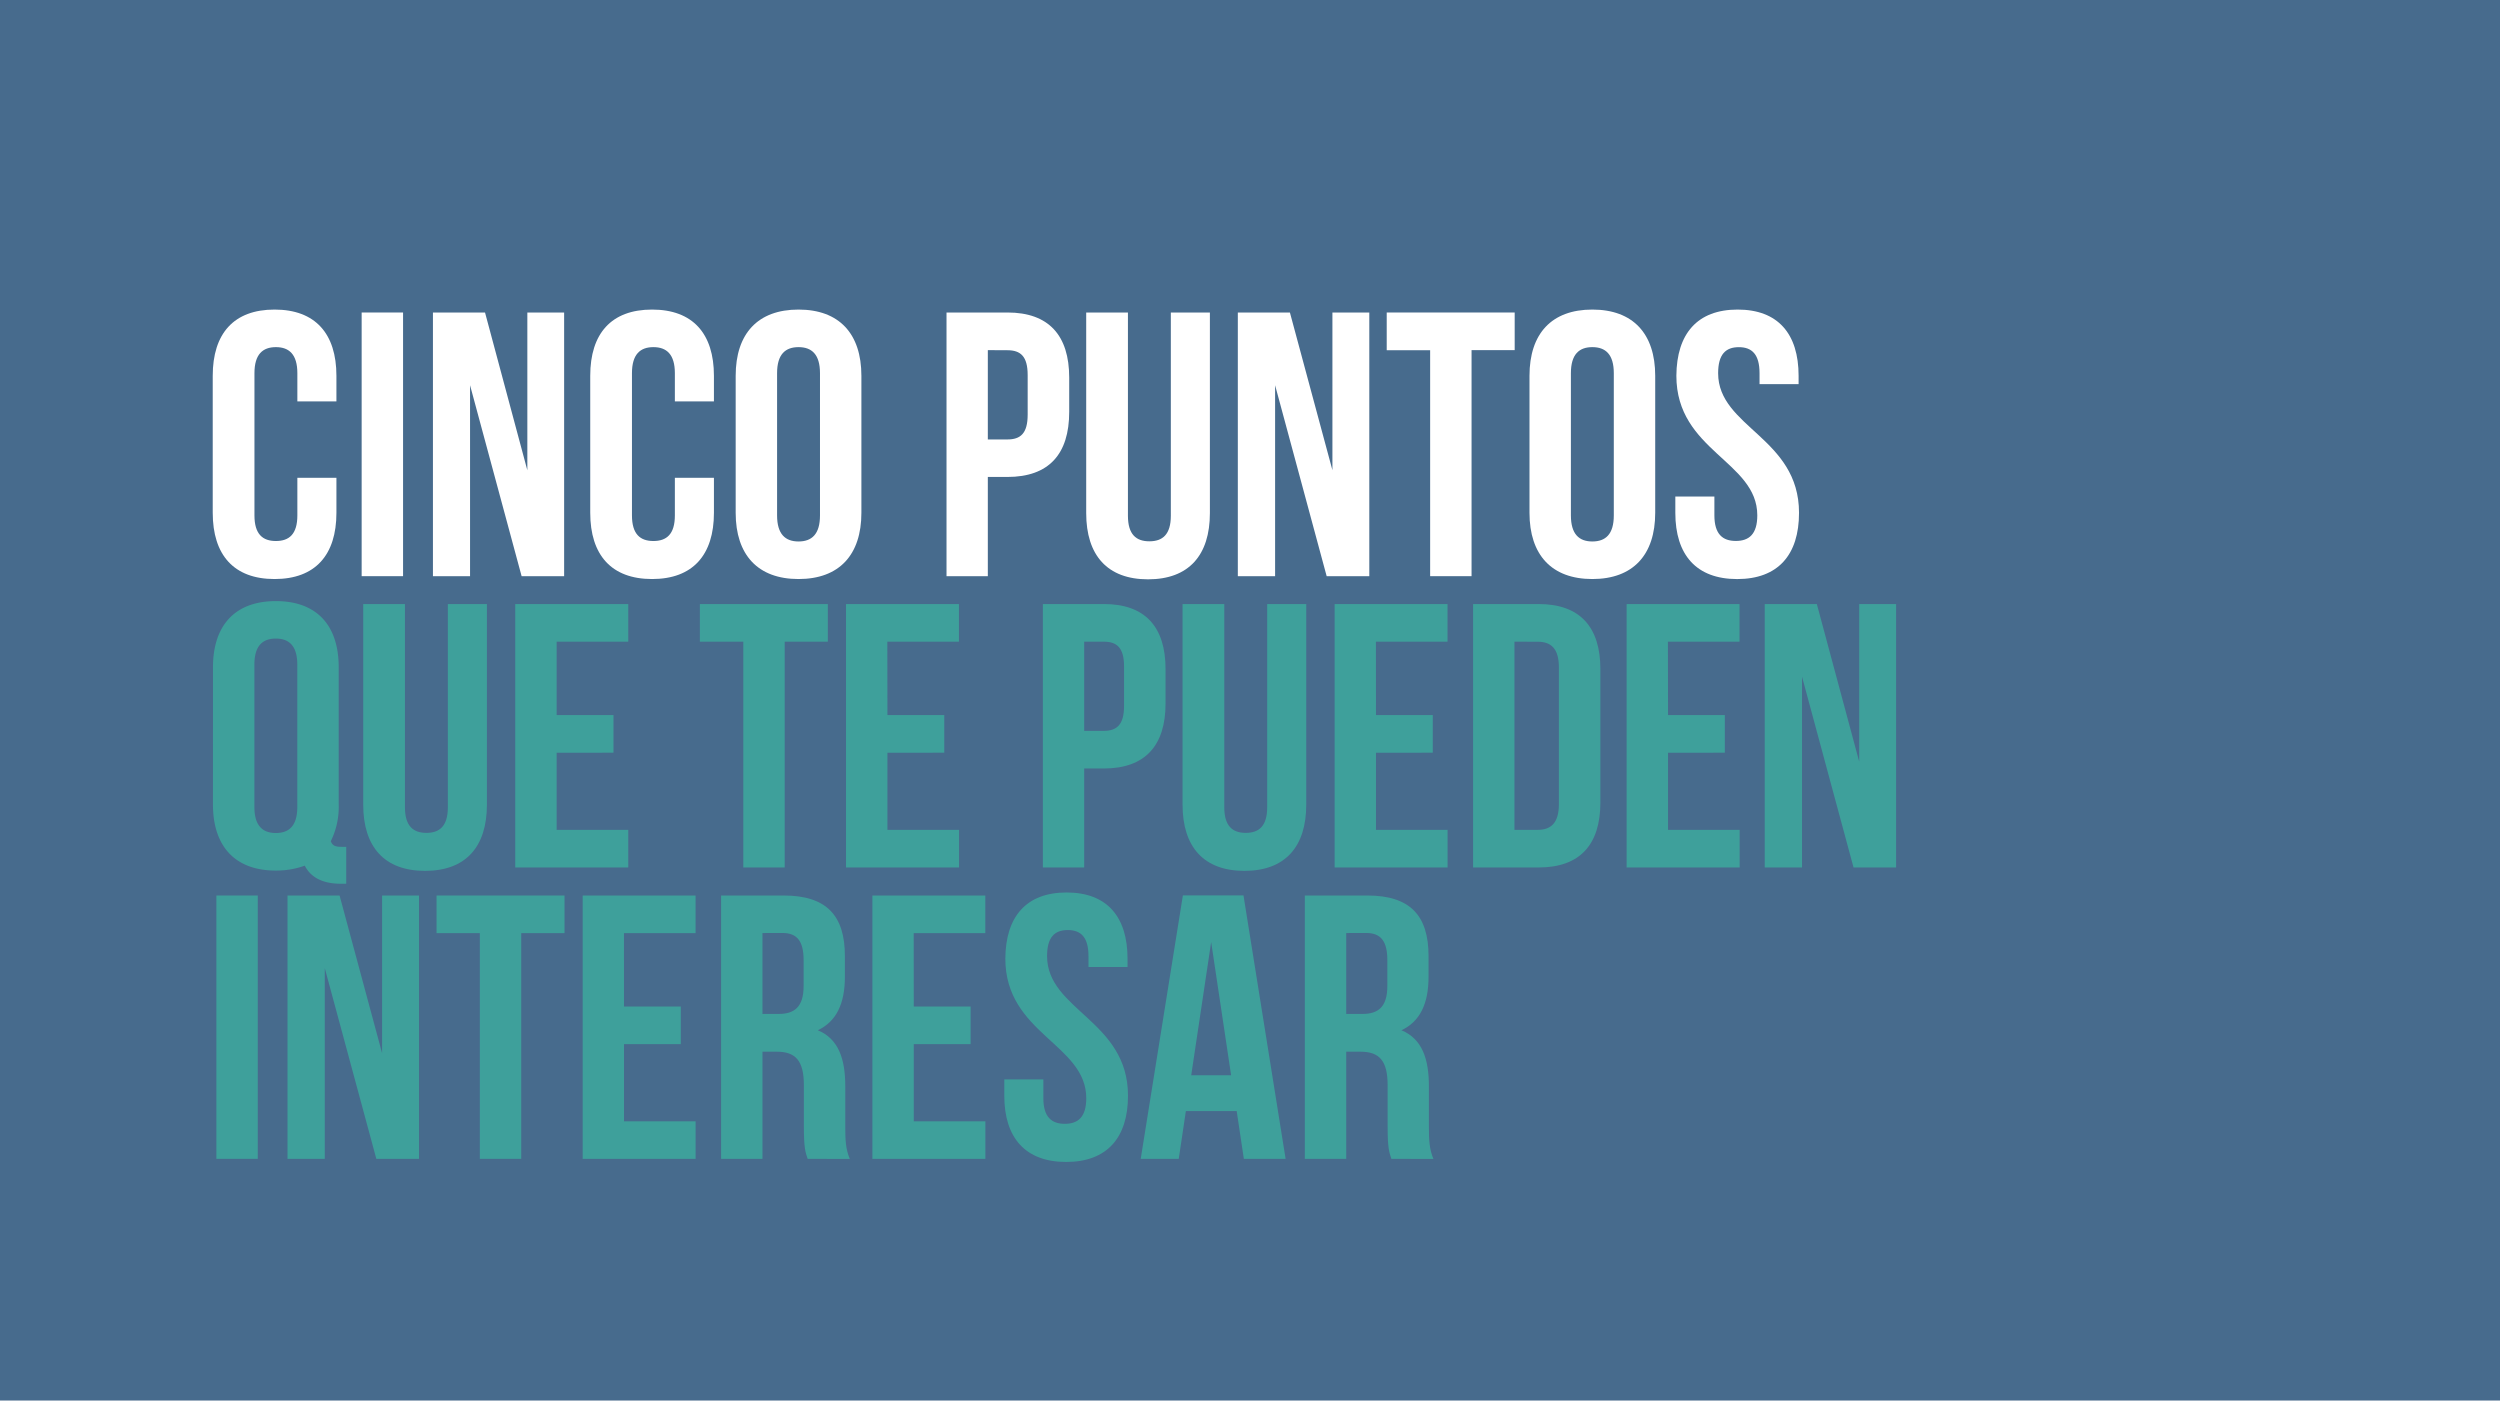 <svg xmlns="http://www.w3.org/2000/svg" viewBox="0 0 768 430.24"><g id="Capa_2" data-name="Capa 2"><g id="Capa_1-2" data-name="Capa 1"><rect width="768" height="430.24" style="fill:#476b8d"/><path d="M103.35,146.78v10.75c0,12.95-6.47,20.35-19,20.35s-19-7.4-19-20.35V115.45c0-13,6.48-20.35,19-20.35s19,7.4,19,20.35v7.86h-12v-8.67c0-5.78-2.54-8-6.59-8s-6.59,2.2-6.59,8v43.7c0,5.78,2.54,7.86,6.59,7.86s6.59-2.08,6.59-7.86V146.78Z" style="fill:#fff"/><path d="M111.1,96h12.72V177H111.1Z" style="fill:#fff"/><path d="M144.4,118.34V177H133V96h16L162,144.47V96H173.3V177H160.24Z" style="fill:#fff"/><path d="M219.32,146.78v10.75c0,12.95-6.48,20.35-19,20.35s-19-7.4-19-20.35V115.45c0-13,6.47-20.35,19-20.35s19,7.4,19,20.35v7.86h-12v-8.67c0-5.78-2.54-8-6.59-8s-6.59,2.2-6.59,8v43.7c0,5.78,2.55,7.86,6.59,7.86s6.59-2.08,6.59-7.86V146.78Z" style="fill:#fff"/><path d="M226,115.45c0-13,6.83-20.35,19.31-20.35s19.31,7.4,19.31,20.35v42.08c0,12.95-6.82,20.35-19.31,20.35S226,170.48,226,157.53Zm12.72,42.89c0,5.78,2.55,8,6.59,8s6.59-2.2,6.59-8v-43.7c0-5.78-2.54-8-6.59-8s-6.59,2.2-6.59,8Z" style="fill:#fff"/><path d="M328.46,116v10.52c0,13-6.24,20-19,20h-6V177H290.77V96H309.5C322.22,96,328.46,103.08,328.46,116Zm-25-8.44V135h6c4.05,0,6.24-1.85,6.24-7.63V115.22c0-5.78-2.19-7.63-6.24-7.63Z" style="fill:#fff"/><path d="M346.5,96v62.43c0,5.78,2.54,7.86,6.59,7.86s6.59-2.08,6.59-7.86V96h12v61.62c0,12.95-6.47,20.35-19,20.35s-19-7.4-19-20.35V96Z" style="fill:#fff"/><path d="M391.71,118.34V177H380.26V96h16l13.06,48.44V96h11.33V177H407.55Z" style="fill:#fff"/><path d="M426,96h39.31v11.56H452.06V177H439.34V107.59H426Z" style="fill:#fff"/><path d="M469.86,115.45c0-13,6.82-20.35,19.31-20.35s19.31,7.4,19.31,20.35v42.08c0,12.95-6.82,20.35-19.31,20.35s-19.31-7.4-19.31-20.35Zm12.72,42.89c0,5.78,2.54,8,6.59,8s6.59-2.2,6.59-8v-43.7c0-5.78-2.54-8-6.59-8s-6.59,2.2-6.59,8Z" style="fill:#fff"/><path d="M533.8,95.1c12.37,0,18.73,7.4,18.73,20.35V118h-12v-3.35c0-5.78-2.32-8-6.36-8s-6.36,2.2-6.36,8c0,16.65,24.85,19.77,24.85,42.89,0,12.95-6.47,20.35-19,20.35s-19-7.4-19-20.35v-5h12v5.78c0,5.78,2.54,7.86,6.59,7.86s6.59-2.08,6.59-7.86c0-16.65-24.86-19.77-24.86-42.89C515.07,102.5,521.43,95.1,533.8,95.1Z" style="fill:#fff"/><path d="M65.43,205c0-12.94,6.82-20.34,19.31-20.34S104.05,192,104.05,205v42.09a23.81,23.81,0,0,1-2.43,11.33c.58,1.5,1.5,1.73,3.58,1.73h1.16v11.33h-1.73c-5.67,0-9.25-2.08-11-5.55a25.94,25.94,0,0,1-8.9,1.51c-12.49,0-19.31-7.4-19.31-20.35Zm12.72,42.9c0,5.78,2.54,8,6.59,8s6.59-2.19,6.59-8V204.17c0-5.78-2.54-8-6.59-8s-6.59,2.19-6.59,8Z" style="fill:#3ea09b"/><path d="M124.4,185.56V248c0,5.78,2.54,7.86,6.59,7.86s6.59-2.08,6.59-7.86V185.56h12v61.62c0,12.95-6.47,20.35-19,20.35s-19-7.4-19-20.35V185.56Z" style="fill:#3ea09b"/><path d="M171,219.67h17.46v11.56H171v23.7h22v11.56H158.28V185.56H193v11.56H171Z" style="fill:#3ea09b"/><path d="M215,185.56h39.31v11.56H241.06v69.37H228.34V197.12H215Z" style="fill:#3ea09b"/><path d="M272.62,219.67h17.46v11.56H272.62v23.7h22v11.56H259.9V185.56h34.69v11.56h-22Z" style="fill:#3ea09b"/><path d="M358.06,205.56v10.52c0,12.95-6.24,20-19,20h-6v30.41H320.37V185.56H339.1C351.82,185.56,358.06,192.61,358.06,205.56Zm-25-8.44v27.4h6c4,0,6.25-1.85,6.25-7.63V204.75c0-5.78-2.2-7.63-6.25-7.63Z" style="fill:#3ea09b"/><path d="M376.1,185.56V248c0,5.78,2.54,7.86,6.59,7.86s6.59-2.08,6.59-7.86V185.56h12v61.62c0,12.95-6.47,20.35-19,20.35s-19-7.4-19-20.35V185.56Z" style="fill:#3ea09b"/><path d="M422.7,219.67h17.45v11.56H422.7v23.7h22v11.56H410V185.56h34.68v11.56h-22Z" style="fill:#3ea09b"/><path d="M452.53,185.56h20.11c12.72,0,19,7.05,19,20v40.93c0,12.95-6.24,20-19,20H452.53Zm12.71,11.56v57.81h7.17c4,0,6.48-2.08,6.48-7.86V205c0-5.78-2.43-7.86-6.48-7.86Z" style="fill:#3ea09b"/><path d="M512.42,219.67h17.45v11.56H512.42v23.7h22v11.56H499.7V185.56h34.68v11.56h-22Z" style="fill:#3ea09b"/><path d="M553.58,207.87v58.62H542.13V185.56h16L571.15,234V185.56h11.33v80.93H569.41Z" style="fill:#3ea09b"/><path d="M66.47,275.1H79.19V356H66.47Z" style="fill:#3ea09b"/><path d="M99.77,297.41V356H88.32V275.1h16l13.06,48.44V275.1h11.34V356H115.61Z" style="fill:#3ea09b"/><path d="M134.11,275.1h39.31v11.56h-13.3V356H147.4V286.66H134.11Z" style="fill:#3ea09b"/><path d="M191.69,309.2h17.45v11.56H191.69v23.71h22V356H179V275.1h34.68v11.56h-22Z" style="fill:#3ea09b"/><path d="M248.11,356c-.7-2.08-1.16-3.36-1.16-9.95V333.37c0-7.52-2.54-10.29-8.32-10.29h-4.4V356H221.52V275.1h19.19c13.18,0,18.84,6.12,18.84,18.61v6.36c0,8.32-2.66,13.76-8.32,16.42,6.36,2.66,8.44,8.78,8.44,17.22V346.2c0,3.93.11,6.82,1.39,9.83Zm-13.88-69.37v24.85h5c4.74,0,7.64-2.08,7.64-8.55v-8c0-5.78-2-8.32-6.48-8.32Z" style="fill:#3ea09b"/><path d="M280.71,309.2h17.46v11.56H280.71v23.71h22V356H268V275.1h34.69v11.56h-22Z" style="fill:#3ea09b"/><path d="M327.65,274.17c12.37,0,18.73,7.4,18.73,20.35v2.54h-12v-3.35c0-5.78-2.31-8-6.36-8s-6.36,2.2-6.36,8c0,16.65,24.86,19.77,24.86,42.89,0,12.95-6.48,20.35-19,20.35s-19-7.4-19-20.35v-5h12v5.78c0,5.78,2.54,7.86,6.59,7.86s6.59-2.08,6.59-7.86c0-16.65-24.86-19.77-24.86-42.89C308.92,281.57,315.28,274.17,327.65,274.17Z" style="fill:#3ea09b"/><path d="M394.94,356H382.11l-2.2-14.69H364.3L362.11,356H350.43l12.95-80.93H382Zm-29-25.67h12.26l-6.13-40.93Z" style="fill:#3ea09b"/><path d="M427.43,356c-.69-2.08-1.15-3.36-1.15-9.95V333.37c0-7.52-2.55-10.29-8.33-10.29h-4.39V356H400.84V275.1H420c13.18,0,18.85,6.12,18.85,18.61v6.36c0,8.32-2.66,13.76-8.33,16.42,6.36,2.66,8.44,8.78,8.44,17.22V346.2c0,3.93.12,6.82,1.39,9.83Zm-13.87-69.37v24.85h5c4.74,0,7.63-2.08,7.63-8.55v-8c0-5.78-2-8.32-6.48-8.32Z" style="fill:#3ea09b"/></g></g></svg>